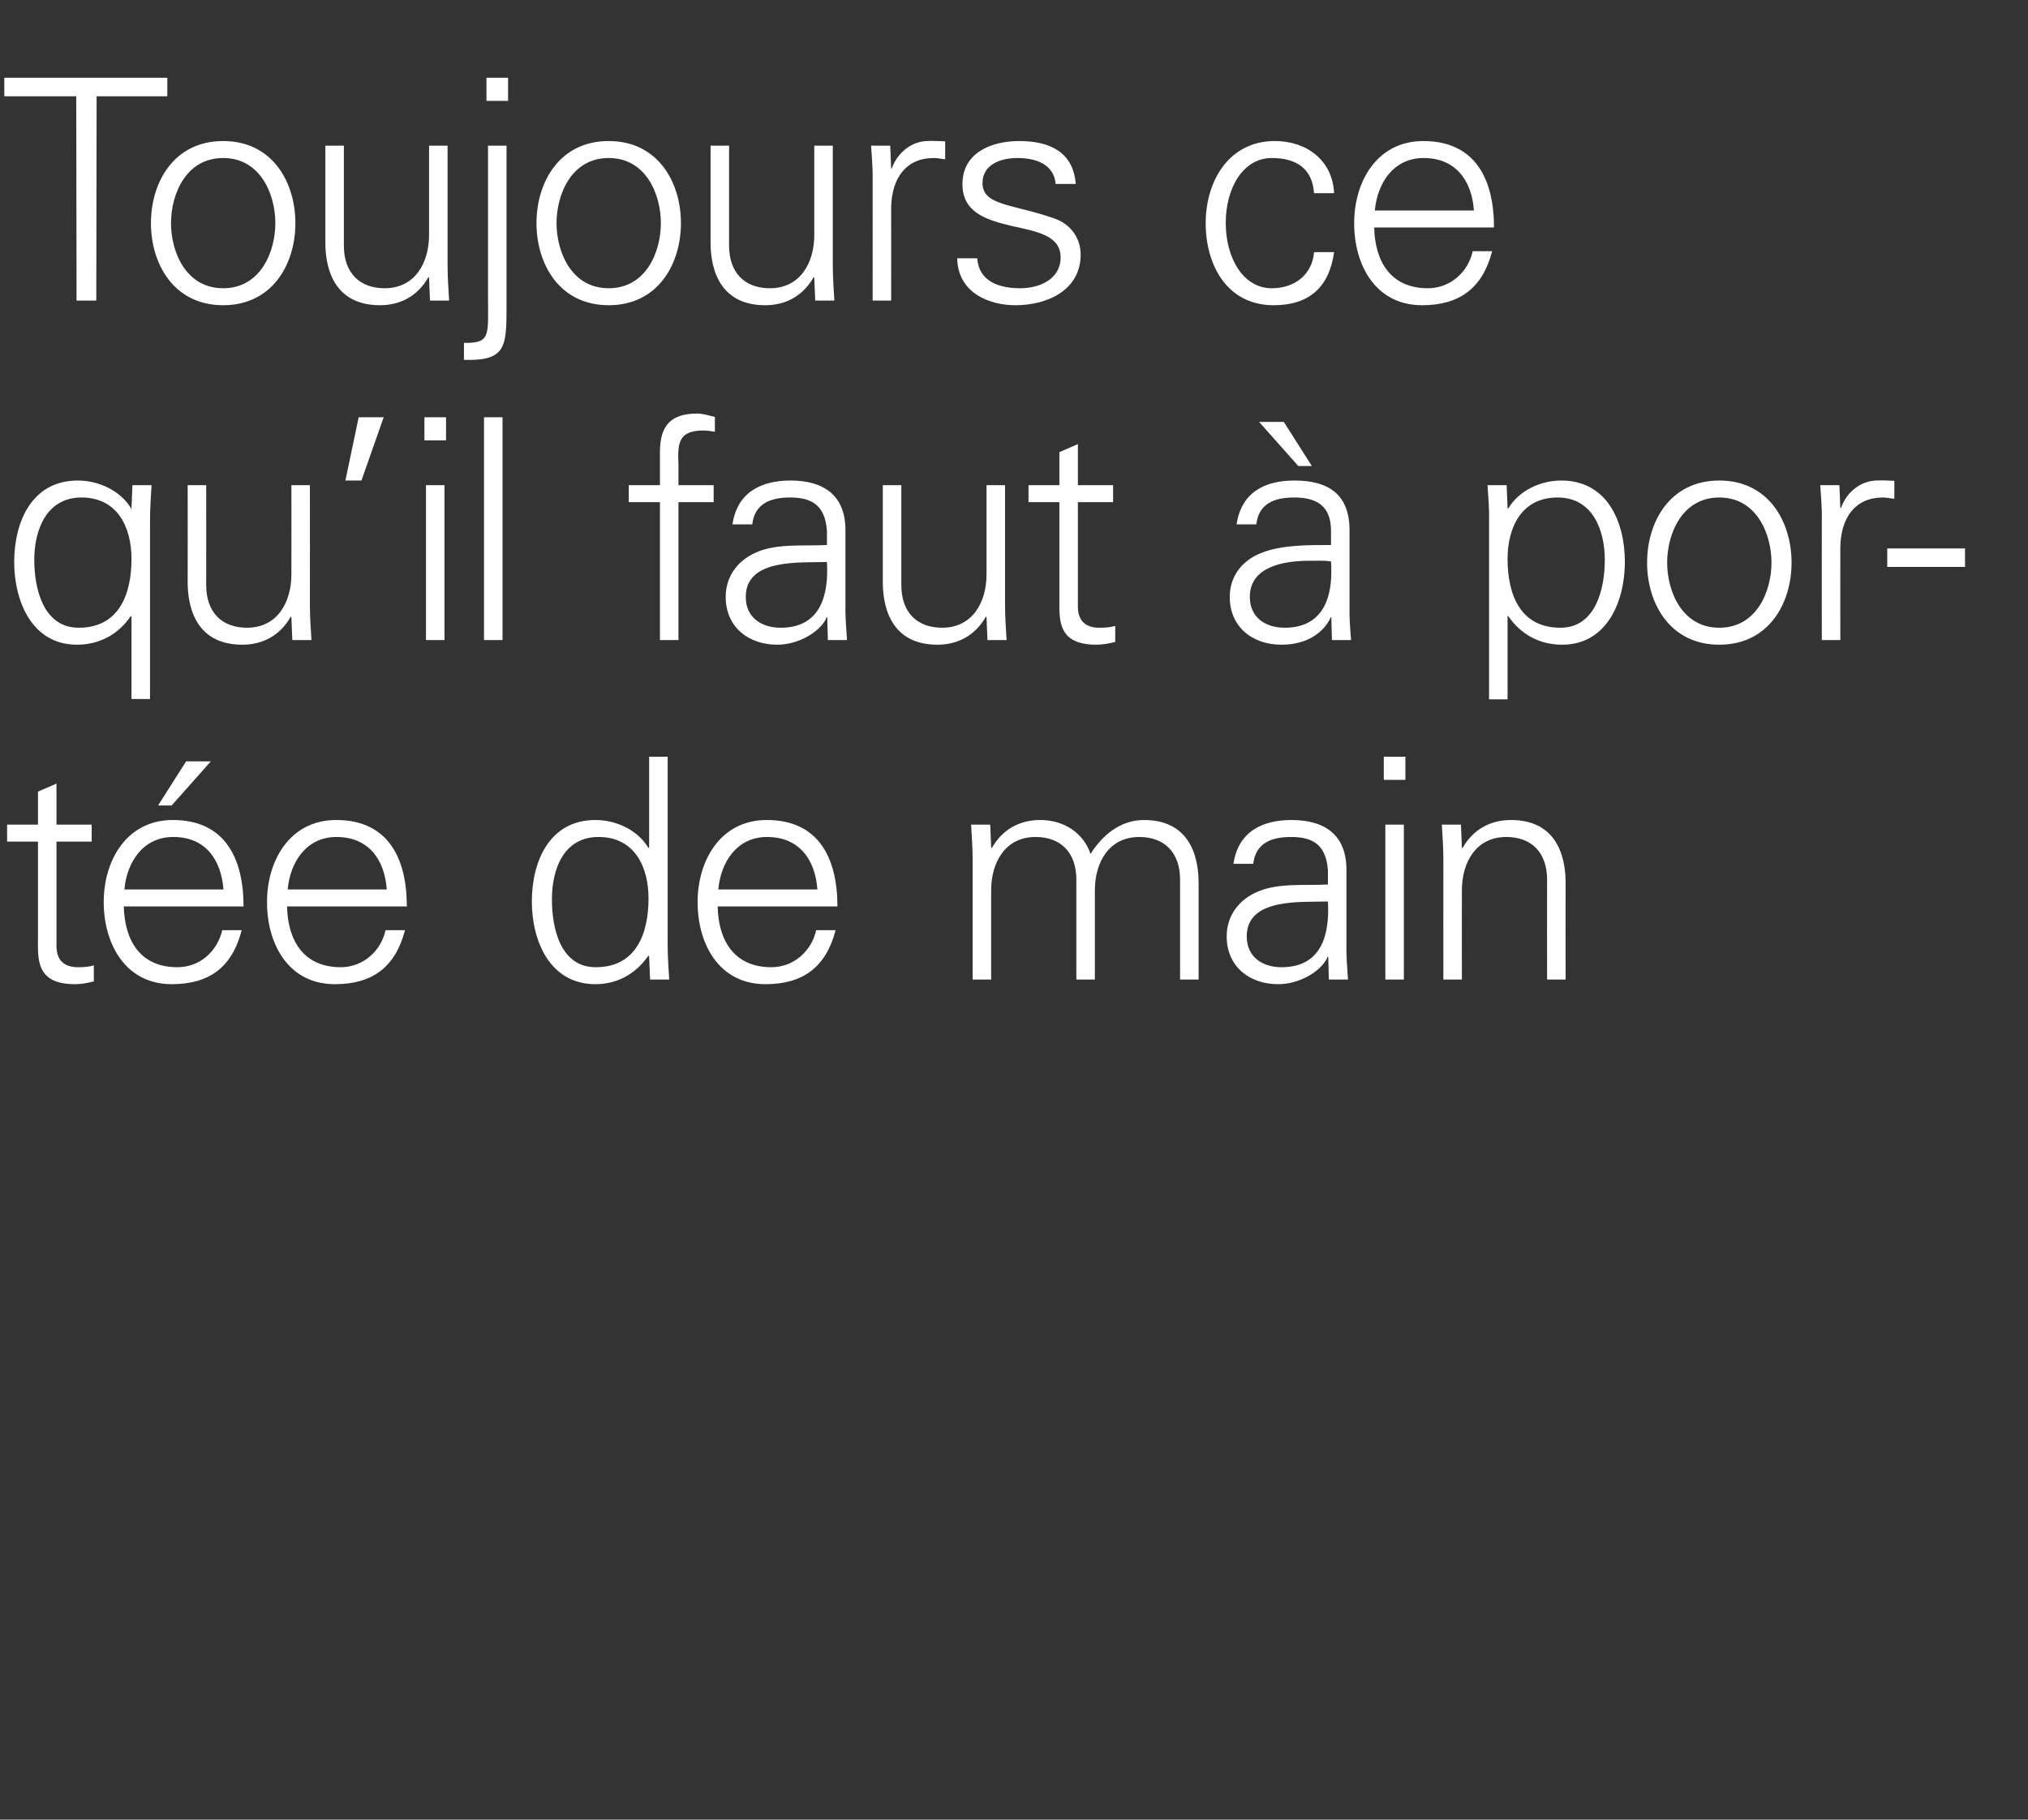 <?xml version="1.0" standalone="no"?><!DOCTYPE svg PUBLIC "-//W3C//DTD SVG 1.1//EN" "http://www.w3.org/Graphics/SVG/1.1/DTD/svg11.dtd"><svg xmlns="http://www.w3.org/2000/svg" version="1.1" width="657px" height="589.6px" viewBox="0 -25 657 589.6" style="top:-25px"><rect x="0" y="-25" width="657" height="589.6" fill="#333333" stroke="none"/>  <desc>Toujours ce qu’il faut port e de main</desc>  <defs/>  <g id="Polygon66282">    <path d="M 12.3 247.7 L 2.3 247.7 L 2.3 242.2 L 12.3 242.2 L 12.3 231.5 L 18.3 228.9 L 18.3 242.2 L 29.7 242.2 L 29.7 247.7 L 18.3 247.7 C 18.3 247.7 18.3 281.3 18.3 281.3 C 18.2 285.9 20.6 288.4 25.2 288.4 C 27 288.4 28.8 288.3 30.4 287.8 C 30.4 287.8 30.4 293 30.4 293 C 28.5 293.5 26.3 293.9 24.3 293.9 C 11.6 293.9 12.3 285.8 12.3 279 C 12.3 279 12.3 247.7 12.3 247.7 Z M 40.1 268.7 C 40.4 279.5 45.2 288.4 57.5 288.4 C 64.7 288.4 70.4 283.3 72 276.4 C 72 276.4 78.3 276.4 78.3 276.4 C 75.2 288.5 67.7 293.9 55.6 293.9 C 40.7 293.9 33.6 280.9 33.6 267.3 C 33.6 253.7 41.1 240.7 56 240.7 C 72.8 240.7 78.9 253 78.9 268.7 C 78.9 268.7 40.1 268.7 40.1 268.7 Z M 72.4 263.2 C 71.6 253.5 66.6 246.2 56.1 246.2 C 46.3 246.2 41.1 254.4 40.3 263.2 C 40.3 263.2 72.4 263.2 72.4 263.2 Z M 68.3 221.7 L 55.6 236 L 51.2 236 L 60.3 221.7 L 68.3 221.7 Z M 93 268.7 C 93.2 279.4 98.1 288.4 110.4 288.4 C 117.5 288.4 123.4 283.3 124.9 276.4 C 124.9 276.4 131.2 276.4 131.2 276.4 C 128.1 288.4 120.6 293.9 108.5 293.9 C 93.5 293.9 86.5 281 86.5 267.3 C 86.5 253.7 94 240.7 108.9 240.7 C 125.7 240.7 131.8 253 131.8 268.7 C 131.8 268.7 93 268.7 93 268.7 Z M 125.3 263.2 C 124.6 253.5 119.4 246.2 109 246.2 C 99.2 246.2 94 254.4 93.2 263.2 C 93.2 263.2 125.3 263.2 125.3 263.2 Z M 193.9 246.2 C 182.5 246.2 178.8 256.8 178.8 266.4 C 178.8 275.7 181.5 288.4 193 288.4 C 206.1 288.4 210.1 277.5 210.1 266.1 C 210.1 255.9 205.6 246.2 193.9 246.2 Z M 210.3 285 C 210.3 285 210.08 284.6 210.1 284.6 C 206 290.6 199.9 293.9 192.9 293.9 C 178 293.9 172.3 279.7 172.3 267.1 C 172.3 254.1 178 240.7 192.9 240.7 C 199.6 240.7 206.6 243.9 210.1 249.8 C 210.08 249.8 210.3 249.6 210.3 249.6 L 210.3 220.2 L 216.3 220.2 C 216.3 220.2 216.28 281.1 216.3 281.1 C 216.3 285 216.6 289 216.8 292.4 C 216.78 292.4 210.6 292.4 210.6 292.4 L 210.3 285 Z M 232.5 268.7 C 232.7 279.4 237.6 288.4 249.9 288.4 C 257 288.4 262.9 283.3 264.4 276.4 C 264.4 276.4 270.7 276.4 270.7 276.4 C 267.6 288.4 260.1 293.9 248 293.9 C 233 293.9 226 281 226 267.3 C 226 253.7 233.5 240.7 248.4 240.7 C 265.2 240.7 271.3 253 271.3 268.7 C 271.3 268.7 232.5 268.7 232.5 268.7 Z M 264.8 263.2 C 264.1 253.5 258.9 246.2 248.5 246.2 C 238.7 246.2 233.5 254.4 232.7 263.2 C 232.7 263.2 264.8 263.2 264.8 263.2 Z M 321.1 249.6 C 321.1 249.6 321.29 249.8 321.3 249.8 C 324.8 243.6 330.5 240.7 337 240.7 C 344.9 240.7 351.1 245.1 353.3 251.7 C 357 245.8 362.8 240.7 370.6 240.7 C 387 240.7 388.3 255.2 388.3 261 C 388.29 261 388.3 292.4 388.3 292.4 L 382.3 292.4 C 382.3 292.4 382.29 260 382.3 260 C 382.3 251.3 377.3 246.2 369.1 246.2 C 359.2 246.2 354.7 254.5 354.7 263.5 C 354.69 263.5 354.7 292.4 354.7 292.4 L 348.7 292.4 C 348.7 292.4 348.69 260 348.7 260 C 348.7 251.3 343.7 246.2 335.5 246.2 C 325.6 246.2 321.1 254.5 321.1 263.5 C 321.09 263.5 321.1 292.4 321.1 292.4 L 315.1 292.4 C 315.1 292.4 315.09 253.5 315.1 253.5 C 315.1 249.6 314.8 245.6 314.6 242.2 C 314.59 242.2 320.8 242.2 320.8 242.2 L 321.1 249.6 Z M 415.2 288.4 C 428.3 288.4 430.8 277.6 430.2 267.1 C 421.7 267.4 403.9 265.8 403.9 278.4 C 403.9 285.2 409.1 288.4 415.2 288.4 Z M 430.2 257 C 429.6 248.8 425.4 246.2 418.3 246.2 C 412 246.2 406.8 248.1 406 254.9 C 406 254.9 399.6 254.9 399.6 254.9 C 401.1 244.6 408.8 240.7 418.4 240.7 C 429.5 240.7 436.4 245.8 436.2 257.3 C 436.2 257.3 436.2 281.1 436.2 281.1 C 436.1 285 436.5 289 436.7 292.4 C 436.69 292.4 430.5 292.4 430.5 292.4 L 430.3 285 L 430.1 285 C 430.1 285 429.79 285.7 429.8 285.7 C 427.6 289.9 420.9 293.9 414.1 293.9 C 404.8 293.9 397.4 288.2 397.4 278.4 C 397.4 271.6 401.5 266.4 407.5 263.9 C 414.2 261 422.9 262 430.2 261.6 C 430.2 261.6 430.2 257 430.2 257 Z M 454.8 242.2 L 454.8 292.4 L 448.8 292.4 L 448.8 242.2 L 454.8 242.2 Z M 455.3 227.7 L 448.3 227.7 L 448.3 220.2 L 455.3 220.2 L 455.3 227.7 Z M 473.6 292.4 L 467.6 292.4 C 467.6 292.4 467.56 253.5 467.6 253.5 C 467.6 249.6 467.3 245.6 467.1 242.2 C 467.06 242.2 473.3 242.2 473.3 242.2 L 473.6 249.6 C 473.6 249.6 473.76 249.8 473.8 249.8 C 477.3 243.6 483 240.7 489.5 240.7 C 505.9 240.7 507.2 255.2 507.2 261 C 507.16 261 507.2 292.4 507.2 292.4 L 501.2 292.4 C 501.2 292.4 501.16 260 501.2 260 C 501.2 251.3 496.2 246.2 488 246.2 C 478.1 246.2 473.6 254.5 473.6 263.5 C 473.56 263.5 473.6 292.4 473.6 292.4 Z " stroke="none" fill="#fff"/>  </g>  <g id="Polygon66281">    <path d="M 26.4 136.2 C 15 136.2 11.1 146.8 11.1 156.4 C 11.1 165.7 14 178.4 25.5 178.4 C 38.6 178.4 42.6 167.5 42.6 156.1 C 42.6 145.9 38.1 136.2 26.4 136.2 Z M 42.9 132.2 C 42.9 132.2 49.1 132.2 49.1 132.2 C 48.9 135.6 48.6 139.6 48.6 143.5 C 48.6 143.5 48.6 201.5 48.6 201.5 L 42.6 201.5 L 42.6 174.6 C 42.6 174.6 42.4 174.6 42.4 174.6 C 38.3 180.6 32.2 183.9 24.9 183.9 C 10.3 183.9 4.6 169.7 4.6 157.1 C 4.6 144.1 10.3 130.7 25.2 130.7 C 31.9 130.7 38.9 133.9 42.4 139.6 C 42.4 139.6 42.4 139.9 42.4 139.9 L 42.6 139.9 L 42.6 139.6 L 42.9 132.2 Z M 94.4 132.2 L 100.4 132.2 C 100.4 132.2 100.43 171.1 100.4 171.1 C 100.4 175 100.7 179 100.9 182.4 C 100.93 182.4 94.7 182.4 94.7 182.4 L 94.4 175 C 94.4 175 94.23 174.8 94.2 174.8 C 90.7 181 85 183.9 78.5 183.9 C 62.1 183.9 60.8 169.4 60.8 163.6 C 60.83 163.6 60.8 132.2 60.8 132.2 L 66.8 132.2 C 66.8 132.2 66.83 164.6 66.8 164.6 C 66.8 173.3 71.8 178.4 80 178.4 C 89.9 178.4 94.4 170.1 94.4 161.1 C 94.43 161.1 94.4 132.2 94.4 132.2 Z M 124.3 110.2 L 117.1 130.7 L 111.9 130.7 L 116.2 110.2 L 124.3 110.2 Z M 144 132.2 L 144 182.4 L 138 182.4 L 138 132.2 L 144 132.2 Z M 144.5 117.7 L 137.5 117.7 L 137.5 110.2 L 144.5 110.2 L 144.5 117.7 Z M 162.8 182.4 L 156.8 182.4 L 156.8 110.2 L 162.8 110.2 L 162.8 182.4 Z M 213.8 182.4 L 213.8 137.7 L 203.7 137.7 L 203.7 132.2 L 213.8 132.2 C 213.8 132.2 213.8 121.5 213.8 121.5 C 213.8 112.9 217.3 109 225.9 109 C 227.8 109 229.8 109.7 231.6 110.1 C 231.6 110.1 231.6 114.9 231.6 114.9 C 230.4 114.7 229.1 114.5 227.9 114.5 C 219.7 114.5 219.5 118.6 219.8 125.8 C 219.8 125.8 219.8 132.2 219.8 132.2 L 231.2 132.2 L 231.2 137.7 L 219.8 137.7 L 219.8 182.4 L 213.8 182.4 Z M 252.9 178.4 C 266 178.4 268.5 167.6 267.9 157.1 C 259.4 157.4 241.6 155.8 241.6 168.4 C 241.6 175.2 246.8 178.4 252.9 178.4 Z M 267.9 147 C 267.3 138.8 263.1 136.2 256 136.2 C 249.7 136.2 244.5 138.1 243.7 144.9 C 243.7 144.9 237.3 144.9 237.3 144.9 C 238.8 134.6 246.5 130.7 256.1 130.7 C 267.2 130.7 274.1 135.8 273.9 147.3 C 273.9 147.3 273.9 171.1 273.9 171.1 C 273.8 175 274.2 179 274.4 182.4 C 274.36 182.4 268.2 182.4 268.2 182.4 L 268 175 L 267.8 175 C 267.8 175 267.46 175.7 267.5 175.7 C 265.3 179.9 258.6 183.9 251.8 183.9 C 242.5 183.9 235.1 178.2 235.1 168.4 C 235.1 161.6 239.2 156.4 245.2 153.9 C 251.9 151 260.6 152 267.9 151.6 C 267.9 151.6 267.9 147 267.9 147 Z M 319.6 132.2 L 325.6 132.2 C 325.6 132.2 325.6 171.1 325.6 171.1 C 325.6 175 325.9 179 326.1 182.4 C 326.1 182.4 319.9 182.4 319.9 182.4 L 319.6 175 C 319.6 175 319.4 174.8 319.4 174.8 C 315.9 181 310.2 183.9 303.7 183.9 C 287.3 183.9 286 169.4 286 163.6 C 286 163.6 286 132.2 286 132.2 L 292 132.2 C 292 132.2 292 164.6 292 164.6 C 292 173.3 297 178.4 305.2 178.4 C 315.1 178.4 319.6 170.1 319.6 161.1 C 319.6 161.1 319.6 132.2 319.6 132.2 Z M 343.2 137.7 L 333.2 137.7 L 333.2 132.2 L 343.2 132.2 L 343.2 121.5 L 349.2 118.9 L 349.2 132.2 L 360.6 132.2 L 360.6 137.7 L 349.2 137.7 C 349.2 137.7 349.22 171.3 349.2 171.3 C 349.1 175.9 351.5 178.4 356.1 178.4 C 357.9 178.4 359.7 178.3 361.3 177.8 C 361.3 177.8 361.3 183 361.3 183 C 359.4 183.5 357.2 183.9 355.2 183.9 C 342.5 183.9 343.2 175.8 343.2 169 C 343.22 169 343.2 137.7 343.2 137.7 Z M 415.9 111.7 L 425 126 L 420.6 126 L 407.9 111.7 L 415.9 111.7 Z M 416.2 178.4 C 427.9 178.4 431.3 169.7 431.3 160.3 C 431.3 159.2 431.3 158 431.2 156.9 C 429.2 156.6 426.9 156.7 424.2 156.7 C 415.4 156.7 404.9 158.8 404.9 168.4 C 404.9 175.2 410.1 178.4 416.2 178.4 Z M 431.2 147 C 431.2 138.8 426.4 136.2 419.3 136.2 C 412.9 136.2 407.8 138.1 407 144.9 C 407 144.9 400.6 144.9 400.6 144.9 C 402.2 134.5 409.7 130.7 419.4 130.7 C 430.5 130.7 437.2 135.3 437.2 146.8 C 437.2 146.8 437.2 171.1 437.2 171.1 C 437.1 175 437.4 178.9 437.7 182.4 C 437.7 182.4 431.5 182.4 431.5 182.4 L 431.3 175 L 431.1 175 C 431.1 175 430.8 175.7 430.8 175.7 C 428.5 180 423.5 183.9 415.1 183.9 C 405.8 183.9 398.4 178.2 398.4 168.4 C 398.4 161.6 402.5 156.6 408.5 154.2 C 415.2 151.5 424 151.6 431.2 151.6 C 431.2 151.6 431.2 147 431.2 147 Z M 505.5 178.4 C 517 178.4 519.9 165.7 519.9 156.4 C 519.9 146.8 516 136.2 504.6 136.2 C 492.9 136.2 488.4 145.9 488.4 156.1 C 488.4 167.5 492.4 178.4 505.5 178.4 Z M 488.4 201.6 L 482.4 201.6 C 482.4 201.6 482.38 143.5 482.4 143.5 C 482.5 139.6 482.1 135.6 481.9 132.2 C 481.88 132.2 488.1 132.2 488.1 132.2 L 488.4 139.6 C 488.4 139.6 488.58 139.8 488.6 139.8 C 492.1 133.9 499.1 130.7 505.8 130.7 C 520.7 130.7 526.4 144.1 526.4 157.1 C 526.4 169.7 520.7 183.9 506.1 183.9 C 498.8 183.9 492.7 180.6 488.6 174.6 C 488.58 174.6 488.4 174.6 488.4 174.6 L 488.4 201.6 Z M 557 136.2 C 544.9 136.2 540.1 148 540.1 157.3 C 540.1 166.6 544.9 178.4 557 178.4 C 569.1 178.4 573.9 166.6 573.9 157.3 C 573.9 148 569.1 136.2 557 136.2 Z M 580.4 157.3 C 580.4 170.5 573 183.9 557 183.9 C 541 183.9 533.6 170.5 533.6 157.3 C 533.6 144.1 541 130.7 557 130.7 C 573 130.7 580.4 144.1 580.4 157.3 Z M 596.2 182.4 L 590.2 182.4 C 590.2 182.4 590.17 143.5 590.2 143.5 C 590.3 139.6 589.9 135.6 589.7 132.2 C 589.67 132.2 595.9 132.2 595.9 132.2 L 596.2 139.6 C 596.2 139.6 596.37 139.6 596.4 139.6 C 598.2 134.5 602.7 130.9 607.7 130.7 C 609.7 130.6 611.7 130.7 613.7 130.8 C 613.7 130.8 613.7 136.6 613.7 136.6 C 612.5 136.5 611.2 136.2 610 136.2 C 601.1 136.2 596.4 142.6 596.2 152.2 C 596.17 152.2 596.2 182.4 596.2 182.4 Z M 611.4 152.7 L 636.6 152.7 L 636.6 158.7 L 611.4 158.7 L 611.4 152.7 Z " stroke="none" fill="#fff"/>  </g>  <g id="Polygon66280">    <path d="M 24.7 6.2 L 1.4 6.2 L 1.4 0.2 L 54.2 0.2 L 54.2 6.2 L 31.3 6.2 L 31.2 72.4 L 24.8 72.4 L 24.7 6.2 Z M 72.3 26.2 C 60.2 26.2 55.4 38 55.4 47.3 C 55.4 56.6 60.2 68.4 72.3 68.4 C 84.4 68.4 89.2 56.6 89.2 47.3 C 89.2 38 84.4 26.2 72.3 26.2 Z M 95.7 47.3 C 95.7 60.5 88.3 73.9 72.3 73.9 C 56.3 73.9 48.9 60.5 48.9 47.3 C 48.9 34.1 56.3 20.7 72.3 20.7 C 88.3 20.7 95.7 34.1 95.7 47.3 Z M 139 22.2 L 145 22.2 C 145 22.2 144.98 61.1 145 61.1 C 145 65 145.3 69 145.5 72.4 C 145.48 72.4 139.3 72.4 139.3 72.4 L 139 65 C 139 65 138.78 64.8 138.8 64.8 C 135.3 71 129.6 73.9 123.1 73.9 C 106.7 73.9 105.4 59.4 105.4 53.6 C 105.38 53.6 105.4 22.2 105.4 22.2 L 111.4 22.2 C 111.4 22.2 111.38 54.6 111.4 54.6 C 111.4 63.3 116.4 68.4 124.6 68.4 C 134.5 68.4 139 60.1 139 51.1 C 138.98 51.1 139 22.2 139 22.2 Z M 150.3 86.1 C 159.1 86.2 158.1 83.8 158.1 70.7 C 158.11 70.7 158.1 22.2 158.1 22.2 L 164.1 22.2 C 164.1 22.2 164.11 74.6 164.1 74.6 C 164.1 87.5 163.8 92 150.3 91.6 C 150.3 91.6 150.3 86.1 150.3 86.1 Z M 164.6 7.7 L 157.6 7.7 L 157.6 0.2 L 164.6 0.2 L 164.6 7.7 Z M 197.2 26.2 C 185.1 26.2 180.3 38 180.3 47.3 C 180.3 56.6 185.1 68.4 197.2 68.4 C 209.3 68.4 214.1 56.6 214.1 47.3 C 214.1 38 209.3 26.2 197.2 26.2 Z M 220.6 47.3 C 220.6 60.5 213.2 73.9 197.2 73.9 C 181.2 73.9 173.8 60.5 173.8 47.3 C 173.8 34.1 181.2 20.7 197.2 20.7 C 213.2 20.7 220.6 34.1 220.6 47.3 Z M 263.8 22.2 L 269.8 22.2 C 269.8 22.2 269.79 61.1 269.8 61.1 C 269.8 65 270.1 69 270.3 72.4 C 270.29 72.4 264.1 72.4 264.1 72.4 L 263.8 65 C 263.8 65 263.59 64.8 263.6 64.8 C 260.1 71 254.4 73.9 247.9 73.9 C 231.5 73.9 230.2 59.4 230.2 53.6 C 230.19 53.6 230.2 22.2 230.2 22.2 L 236.2 22.2 C 236.2 22.2 236.19 54.6 236.2 54.6 C 236.2 63.3 241.2 68.4 249.4 68.4 C 259.3 68.4 263.8 60.1 263.8 51.1 C 263.79 51.1 263.8 22.2 263.8 22.2 Z M 288.7 72.4 L 282.7 72.4 C 282.7 72.4 282.74 33.5 282.7 33.5 C 282.8 29.6 282.4 25.6 282.2 22.2 C 282.24 22.2 288.4 22.2 288.4 22.2 L 288.7 29.6 C 288.7 29.6 288.94 29.6 288.9 29.6 C 290.7 24.5 295.2 20.9 300.2 20.7 C 302.2 20.6 304.2 20.7 306.2 20.8 C 306.2 20.8 306.2 26.6 306.2 26.6 C 305 26.5 303.7 26.2 302.5 26.2 C 293.6 26.2 288.9 32.6 288.7 42.2 C 288.74 42.2 288.7 72.4 288.7 72.4 Z M 330.2 20.7 C 339.7 20.7 347.7 24 348.5 34.6 C 348.5 34.6 342 34.6 342 34.6 C 341.4 28.3 335.8 26.2 329.6 26.2 C 324 26.2 318.3 28.4 318.3 34.3 C 318.3 41.7 328 41 341.6 45.8 C 346.8 47.6 350.1 52.1 350.1 57.5 C 350.1 68.8 339.6 73.9 329 73.9 C 320.3 73.9 310.3 69.8 310.1 58.7 C 310.1 58.7 316.6 58.7 316.6 58.7 C 317.1 66.2 323.7 68.4 330.5 68.4 C 336.9 68.4 343.6 65.4 343.6 58.4 C 343.6 51.2 335.7 50 327.7 48.2 C 319.8 46.3 311.8 44 311.8 34.7 C 311.8 24.3 321.4 20.7 330.2 20.7 Z M 425.7 37.6 C 425.2 29.9 420.3 26.2 412 26.2 C 402.8 26.2 397.1 35.8 397.1 47.2 C 397.1 58.7 402.8 68.4 412 68.4 C 419.8 68.4 425.2 63.6 425.7 56.7 C 425.7 56.7 432.2 56.7 432.2 56.7 C 430.6 68.2 424 73.9 412.6 73.9 C 397.6 73.9 390.6 61 390.6 47.3 C 390.6 33.7 398.1 20.7 413 20.7 C 423.3 20.7 431.7 26.9 432.2 37.6 C 432.2 37.6 425.7 37.6 425.7 37.6 Z M 445.2 48.7 C 445.4 59.4 450.3 68.4 462.6 68.4 C 469.7 68.4 475.6 63.3 477.1 56.4 C 477.1 56.4 483.4 56.4 483.4 56.4 C 480.3 68.4 472.8 73.9 460.7 73.9 C 445.7 73.9 438.7 61 438.7 47.3 C 438.7 33.7 446.2 20.7 461.1 20.7 C 477.9 20.7 484 33 484 48.7 C 484 48.7 445.2 48.7 445.2 48.7 Z M 477.5 43.2 C 476.8 33.5 471.6 26.2 461.2 26.2 C 451.4 26.2 446.2 34.4 445.4 43.2 C 445.4 43.2 477.5 43.2 477.5 43.2 Z " stroke="none" fill="#fff"/>  </g></svg>